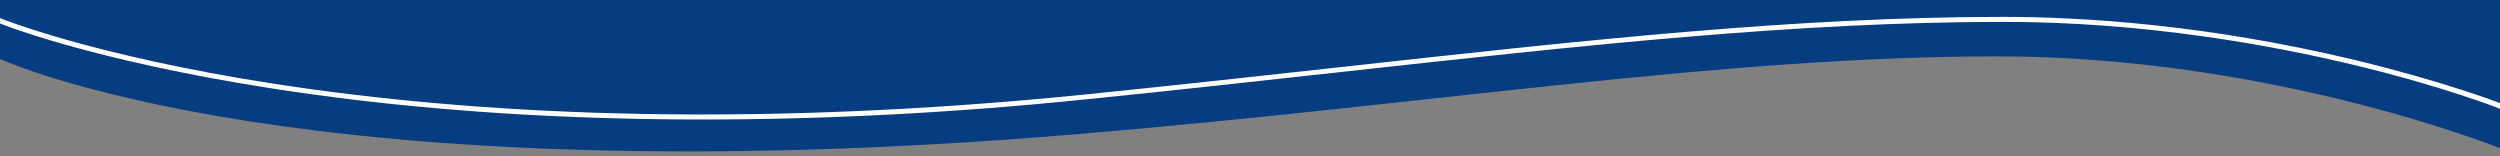<?xml version="1.0" encoding="utf-8"?>
<!-- Generator: Adobe Illustrator 27.9.0, SVG Export Plug-In . SVG Version: 6.00 Build 0)  -->
<svg version="1.1" xmlns="http://www.w3.org/2000/svg" xmlns:xlink="http://www.w3.org/1999/xlink" x="0px" y="0px"
	 viewBox="0 0 2000 125" style="enable-background:new 0 0 2000 125;" xml:space="preserve">
<rect x="0" y="0" width="2000" height="125" fill="#808080" stroke="none"/>
<style type="text/css">
	.st0{clip-path:url(#SVGID_00000137843312374128666930000003221507065190102664_);}
	.st1{fill:#063D81;}
	.st2{fill:none;stroke:#FFFFFF;stroke-width:4;stroke-miterlimit:10;}
	.st3{fill:#FFFFFF;}
</style>
<g id="top">
</g>
<g id="bottom">
	<g>
		<defs>
			<rect id="SVGID_1_" x="-35.8" width="2061.9" height="138.9"/>
		</defs>
		<clipPath id="SVGID_00000019670479792108797840000001299288192004625835_">
			<use xlink:href="#SVGID_1_"  style="overflow:visible;"/>
		</clipPath>
		<g style="clip-path:url(#SVGID_00000019670479792108797840000001299288192004625835_);">
			<path class="st1" d="M2000-470.7l-0.5,22v-50.3c0,0-464-62.3-867.4-56.7c-283.8,3.9-512.8,61.9-732.4,61.9S-1.8-555.3-1.8-555.3
				l0,87.5l0.6,19.1L0-2.2V0l0,47.1c0,0,240.5,112.8,865.7,59.9c285.8-24.2,512.8-61.9,732.4-61.9s402,73.5,402,73.5V23.1v-4.8
				V-470.7z"/>
			<path class="st2" d="M-8-527.4c0,0,188.1,61.9,407.7,61.9s446.7-60.5,732.4-65.7c403.4-7.3,867.4,60.5,867.4,60.5"/>
			<path class="st3" d="M562.4,95.6c-24.4,0-48.5-0.3-72.4-1C393.6,92,301.8,83.9,217.1,70.7C72.8,48.2,0.7,19.1,0,18.8l0-4.3
				c1.8,0.7,74,29.9,217.9,52.3C302.4,79.9,394.1,88,490.3,90.6c120.2,3.3,248-1.8,379.7-15.2c69.5-7.1,135.2-14.3,198.8-21.3
				c197.2-21.8,367.5-40.6,533.8-40.6c62.7,0,162.5,6,281.3,34.5c71.1,17.1,115.6,34.3,116.1,34.5v4.5
				c-0.4-0.2-46.2-18.1-117.1-35.1c-65.4-15.7-167.1-34.4-280.3-34.4c-166.1,0-336.3,18.8-533.4,40.5c-63.6,7-129.4,14.3-198.8,21.3
				C764.6,90.2,661.3,95.6,562.4,95.6z"/>
		</g>
	</g>
</g>
</svg>
